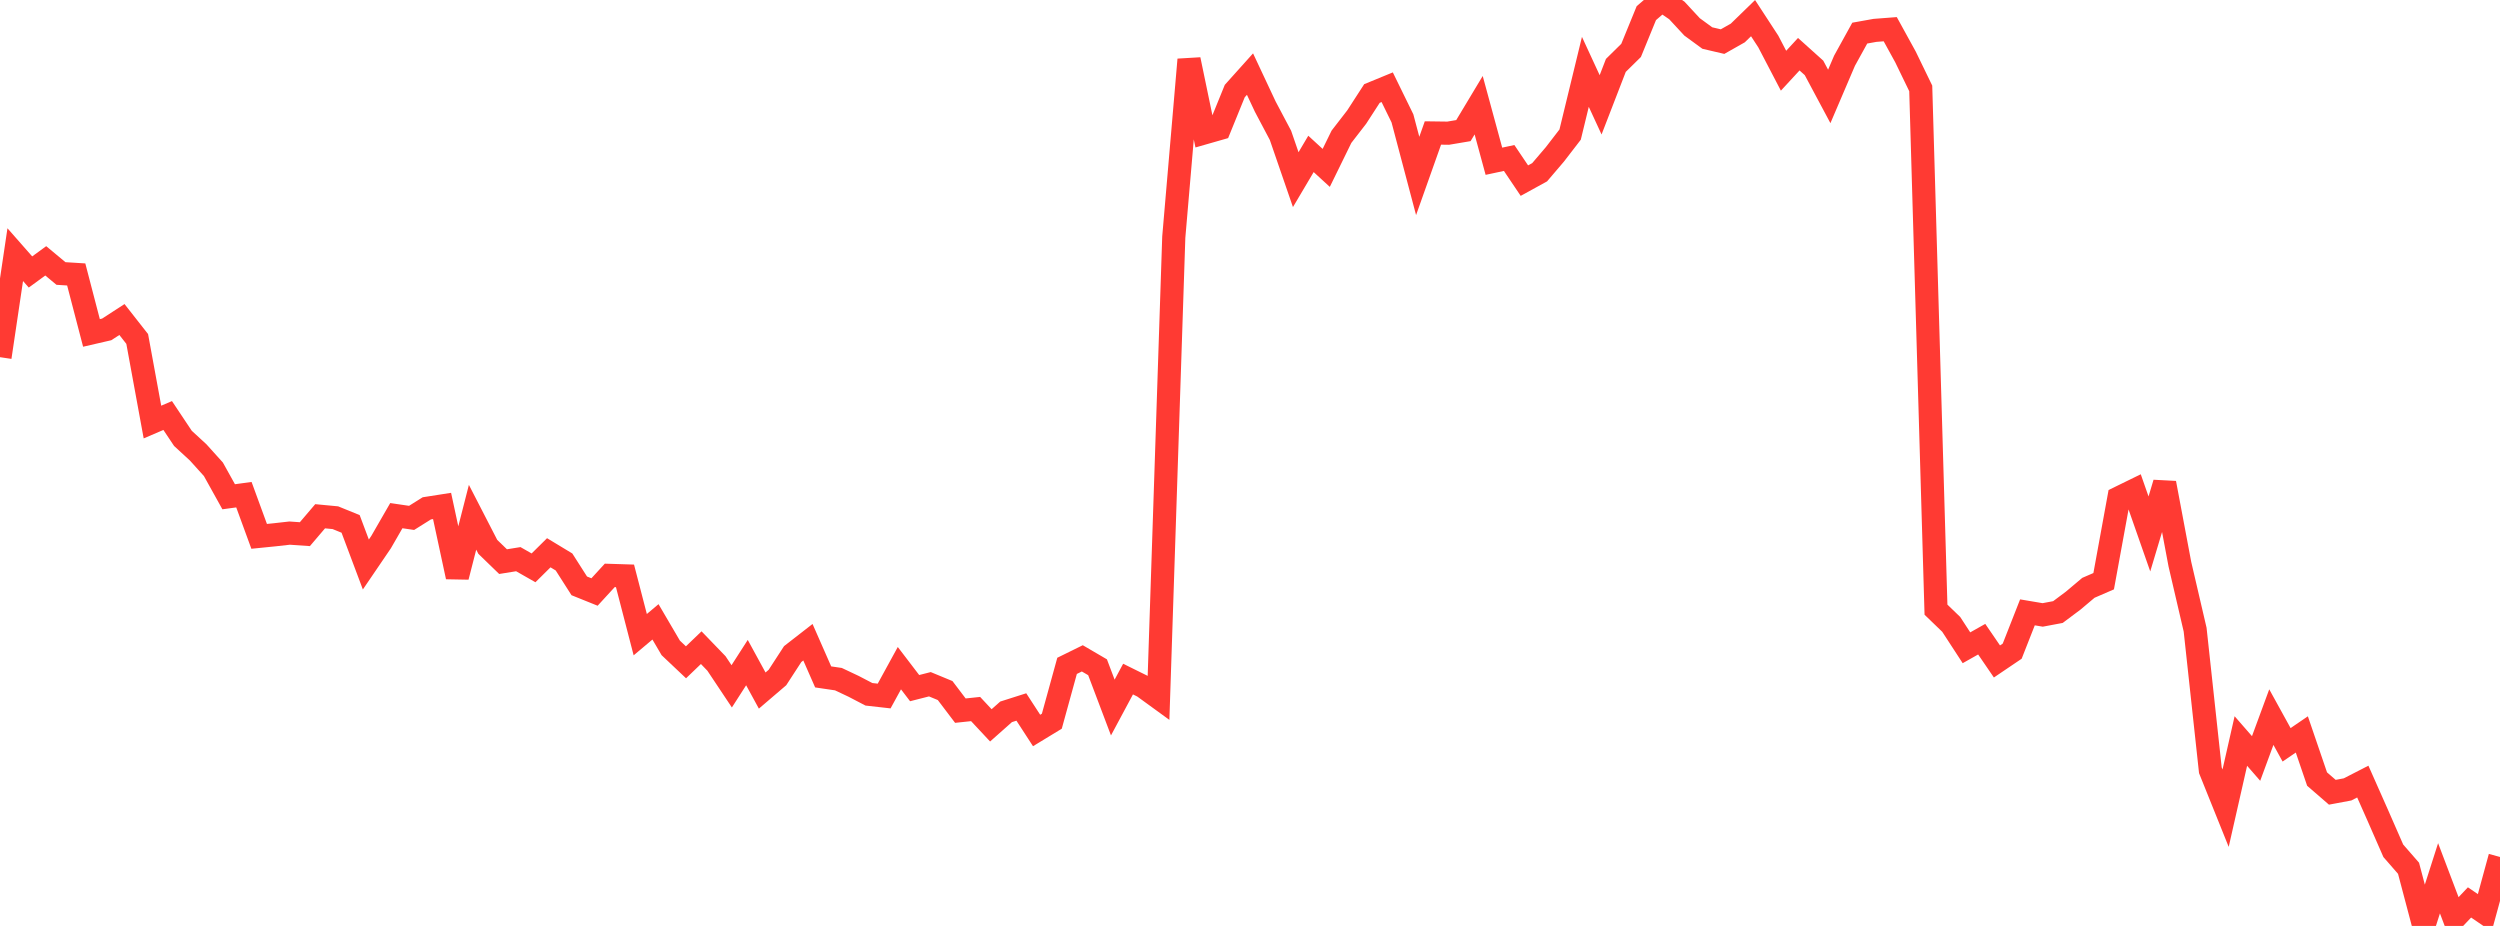 <?xml version="1.0" standalone="no"?>
<!DOCTYPE svg PUBLIC "-//W3C//DTD SVG 1.1//EN" "http://www.w3.org/Graphics/SVG/1.1/DTD/svg11.dtd">

<svg width="135" height="50" viewBox="0 0 135 50" preserveAspectRatio="none" 
  xmlns="http://www.w3.org/2000/svg"
  xmlns:xlink="http://www.w3.org/1999/xlink">


<polyline points="0.0, 19.288 0.823, 13.751 1.646, 14.687 2.47, 14.085 3.293, 14.769 4.116, 14.82 4.939, 17.978 5.762, 17.788 6.585, 17.254 7.409, 18.304 8.232, 22.791 9.055, 22.438 9.878, 23.672 10.701, 24.43 11.524, 25.342 12.348, 26.825 13.171, 26.713 13.994, 28.963 14.817, 28.88 15.64, 28.788 16.463, 28.845 17.287, 27.878 18.11, 27.956 18.933, 28.291 19.756, 30.483 20.579, 29.273 21.402, 27.845 22.226, 27.966 23.049, 27.45 23.872, 27.321 24.695, 31.149 25.518, 27.932 26.341, 29.53 27.165, 30.328 27.988, 30.195 28.811, 30.664 29.634, 29.849 30.457, 30.347 31.28, 31.636 32.104, 31.968 32.927, 31.071 33.75, 31.097 34.573, 34.272 35.396, 33.58 36.22, 34.986 37.043, 35.764 37.866, 34.974 38.689, 35.827 39.512, 37.062 40.335, 35.78 41.159, 37.29 41.982, 36.586 42.805, 35.32 43.628, 34.68 44.451, 36.553 45.274, 36.674 46.098, 37.063 46.921, 37.492 47.744, 37.585 48.567, 36.081 49.39, 37.159 50.213, 36.949 51.037, 37.29 51.86, 38.375 52.683, 38.288 53.506, 39.169 54.329, 38.439 55.152, 38.177 55.976, 39.446 56.799, 38.945 57.622, 35.956 58.445, 35.551 59.268, 36.032 60.091, 38.207 60.915, 36.67 61.738, 37.077 62.561, 37.675 63.384, 12.806 64.207, 3.218 65.03, 7.177 65.854, 6.941 66.677, 4.918 67.5, 4.001 68.323, 5.755 69.146, 7.31 69.97, 9.701 70.793, 8.311 71.616, 9.066 72.439, 7.385 73.262, 6.321 74.085, 5.049 74.909, 4.71 75.732, 6.392 76.555, 9.501 77.378, 7.181 78.201, 7.192 79.024, 7.053 79.848, 5.681 80.671, 8.707 81.494, 8.531 82.317, 9.754 83.14, 9.302 83.963, 8.337 84.787, 7.268 85.61, 3.88 86.433, 5.661 87.256, 3.532 88.079, 2.722 88.902, 0.71 89.726, 0.0 90.549, 0.564 91.372, 1.452 92.195, 2.054 93.018, 2.247 93.841, 1.781 94.665, 0.98 95.488, 2.242 96.311, 3.819 97.134, 2.927 97.957, 3.667 98.78, 5.207 99.604, 3.279 100.427, 1.788 101.25, 1.64 102.073, 1.577 102.896, 3.074 103.72, 4.774 104.543, 32.922 105.366, 33.716 106.189, 34.98 107.012, 34.516 107.835, 35.719 108.659, 35.162 109.482, 33.067 110.305, 33.206 111.128, 33.051 111.951, 32.435 112.774, 31.742 113.598, 31.385 114.421, 26.884 115.244, 26.481 116.067, 28.833 116.89, 26.085 117.713, 30.463 118.537, 34.003 119.36, 41.596 120.183, 43.642 121.006, 40.014 121.829, 40.958 122.652, 38.724 123.476, 40.22 124.299, 39.659 125.122, 42.069 125.945, 42.782 126.768, 42.628 127.591, 42.205 128.415, 44.063 129.238, 45.943 130.061, 46.887 130.884, 50.0 131.707, 47.427 132.53, 49.599 133.354, 48.731 134.177, 49.293 135.0, 46.276" fill="none" stroke="#ff3a33" stroke-width="1.25"/>

</svg>